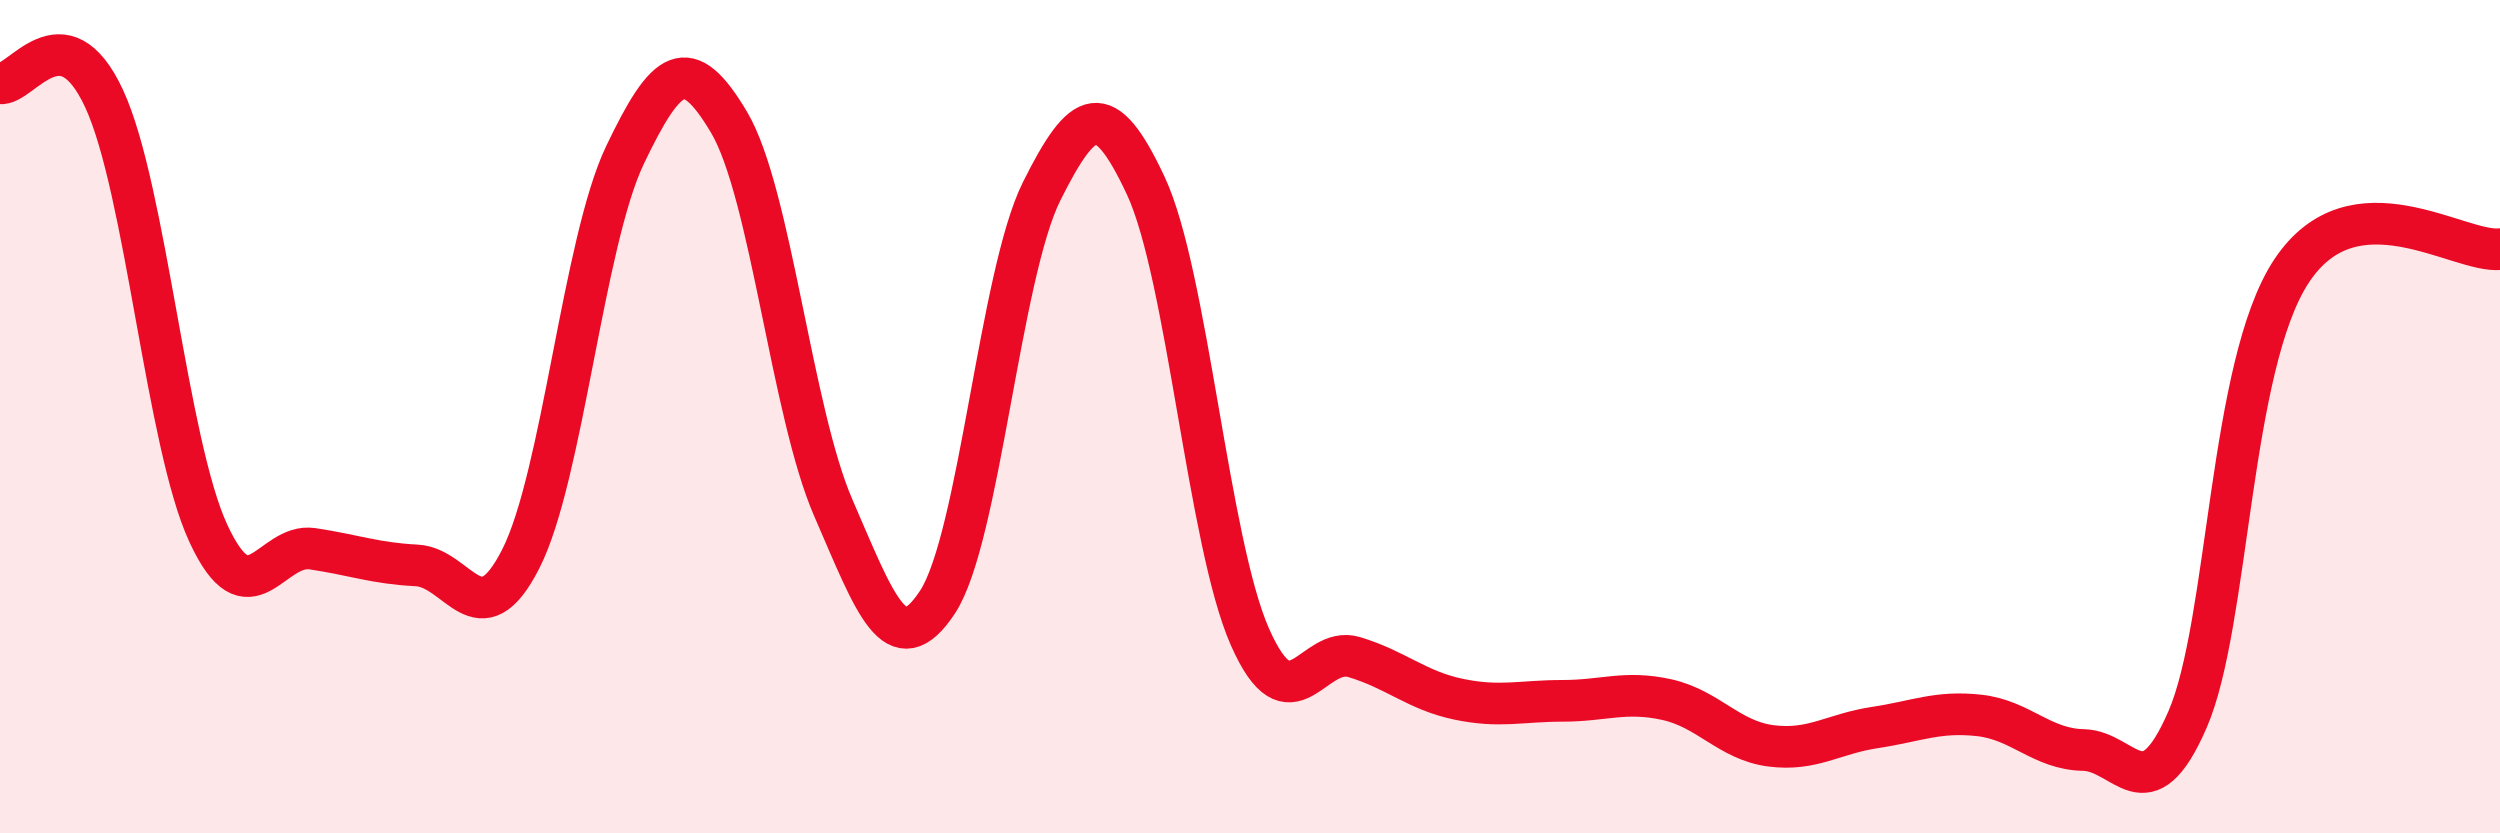 
    <svg width="60" height="20" viewBox="0 0 60 20" xmlns="http://www.w3.org/2000/svg">
      <path
        d="M 0,2 C 0.5,2.07 1.5,0.21 2.5,2.37 C 3.5,4.53 4,10.64 5,12.8 C 6,14.96 6.5,13.02 7.5,13.17 C 8.5,13.32 9,13.52 10,13.57 C 11,13.62 11.5,15.38 12.5,13.41 C 13.5,11.44 14,5.81 15,3.72 C 16,1.63 16.5,1.25 17.5,2.94 C 18.5,4.63 19,9.89 20,12.19 C 21,14.49 21.5,15.97 22.5,14.45 C 23.5,12.93 24,6.59 25,4.59 C 26,2.59 26.5,2.32 27.5,4.46 C 28.5,6.6 29,13.03 30,15.29 C 31,17.55 31.5,15.47 32.5,15.77 C 33.5,16.07 34,16.57 35,16.78 C 36,16.99 36.5,16.82 37.5,16.82 C 38.5,16.82 39,16.57 40,16.79 C 41,17.01 41.5,17.77 42.5,17.9 C 43.5,18.03 44,17.61 45,17.46 C 46,17.31 46.5,17.06 47.5,17.17 C 48.5,17.28 49,17.98 50,18 C 51,18.02 51.5,19.57 52.5,17.27 C 53.5,14.97 53.5,8.76 55,6.5 C 56.5,4.24 59,6.08 60,5.98L60 20L0 20Z"
        fill="#EB0A25"
        opacity="0.1"
        stroke-linecap="round"
        stroke-linejoin="round"
      />
      <path
        d="M 0,2 C 0.5,2.07 1.5,0.21 2.5,2.37 C 3.5,4.53 4,10.64 5,12.8 C 6,14.96 6.5,13.02 7.5,13.17 C 8.5,13.32 9,13.52 10,13.57 C 11,13.62 11.5,15.38 12.5,13.41 C 13.5,11.44 14,5.81 15,3.72 C 16,1.63 16.5,1.25 17.5,2.94 C 18.5,4.63 19,9.89 20,12.19 C 21,14.49 21.5,15.97 22.5,14.45 C 23.5,12.93 24,6.59 25,4.59 C 26,2.59 26.5,2.32 27.5,4.46 C 28.5,6.6 29,13.03 30,15.29 C 31,17.55 31.5,15.47 32.5,15.77 C 33.5,16.07 34,16.57 35,16.78 C 36,16.99 36.5,16.82 37.5,16.82 C 38.5,16.82 39,16.57 40,16.79 C 41,17.01 41.5,17.77 42.5,17.9 C 43.5,18.03 44,17.61 45,17.46 C 46,17.31 46.5,17.06 47.5,17.17 C 48.5,17.28 49,17.98 50,18 C 51,18.02 51.5,19.57 52.5,17.27 C 53.5,14.97 53.5,8.76 55,6.5 C 56.5,4.24 59,6.08 60,5.98"
        stroke="#EB0A25"
        stroke-width="1"
        fill="none"
        stroke-linecap="round"
        stroke-linejoin="round"
      />
    </svg>
  